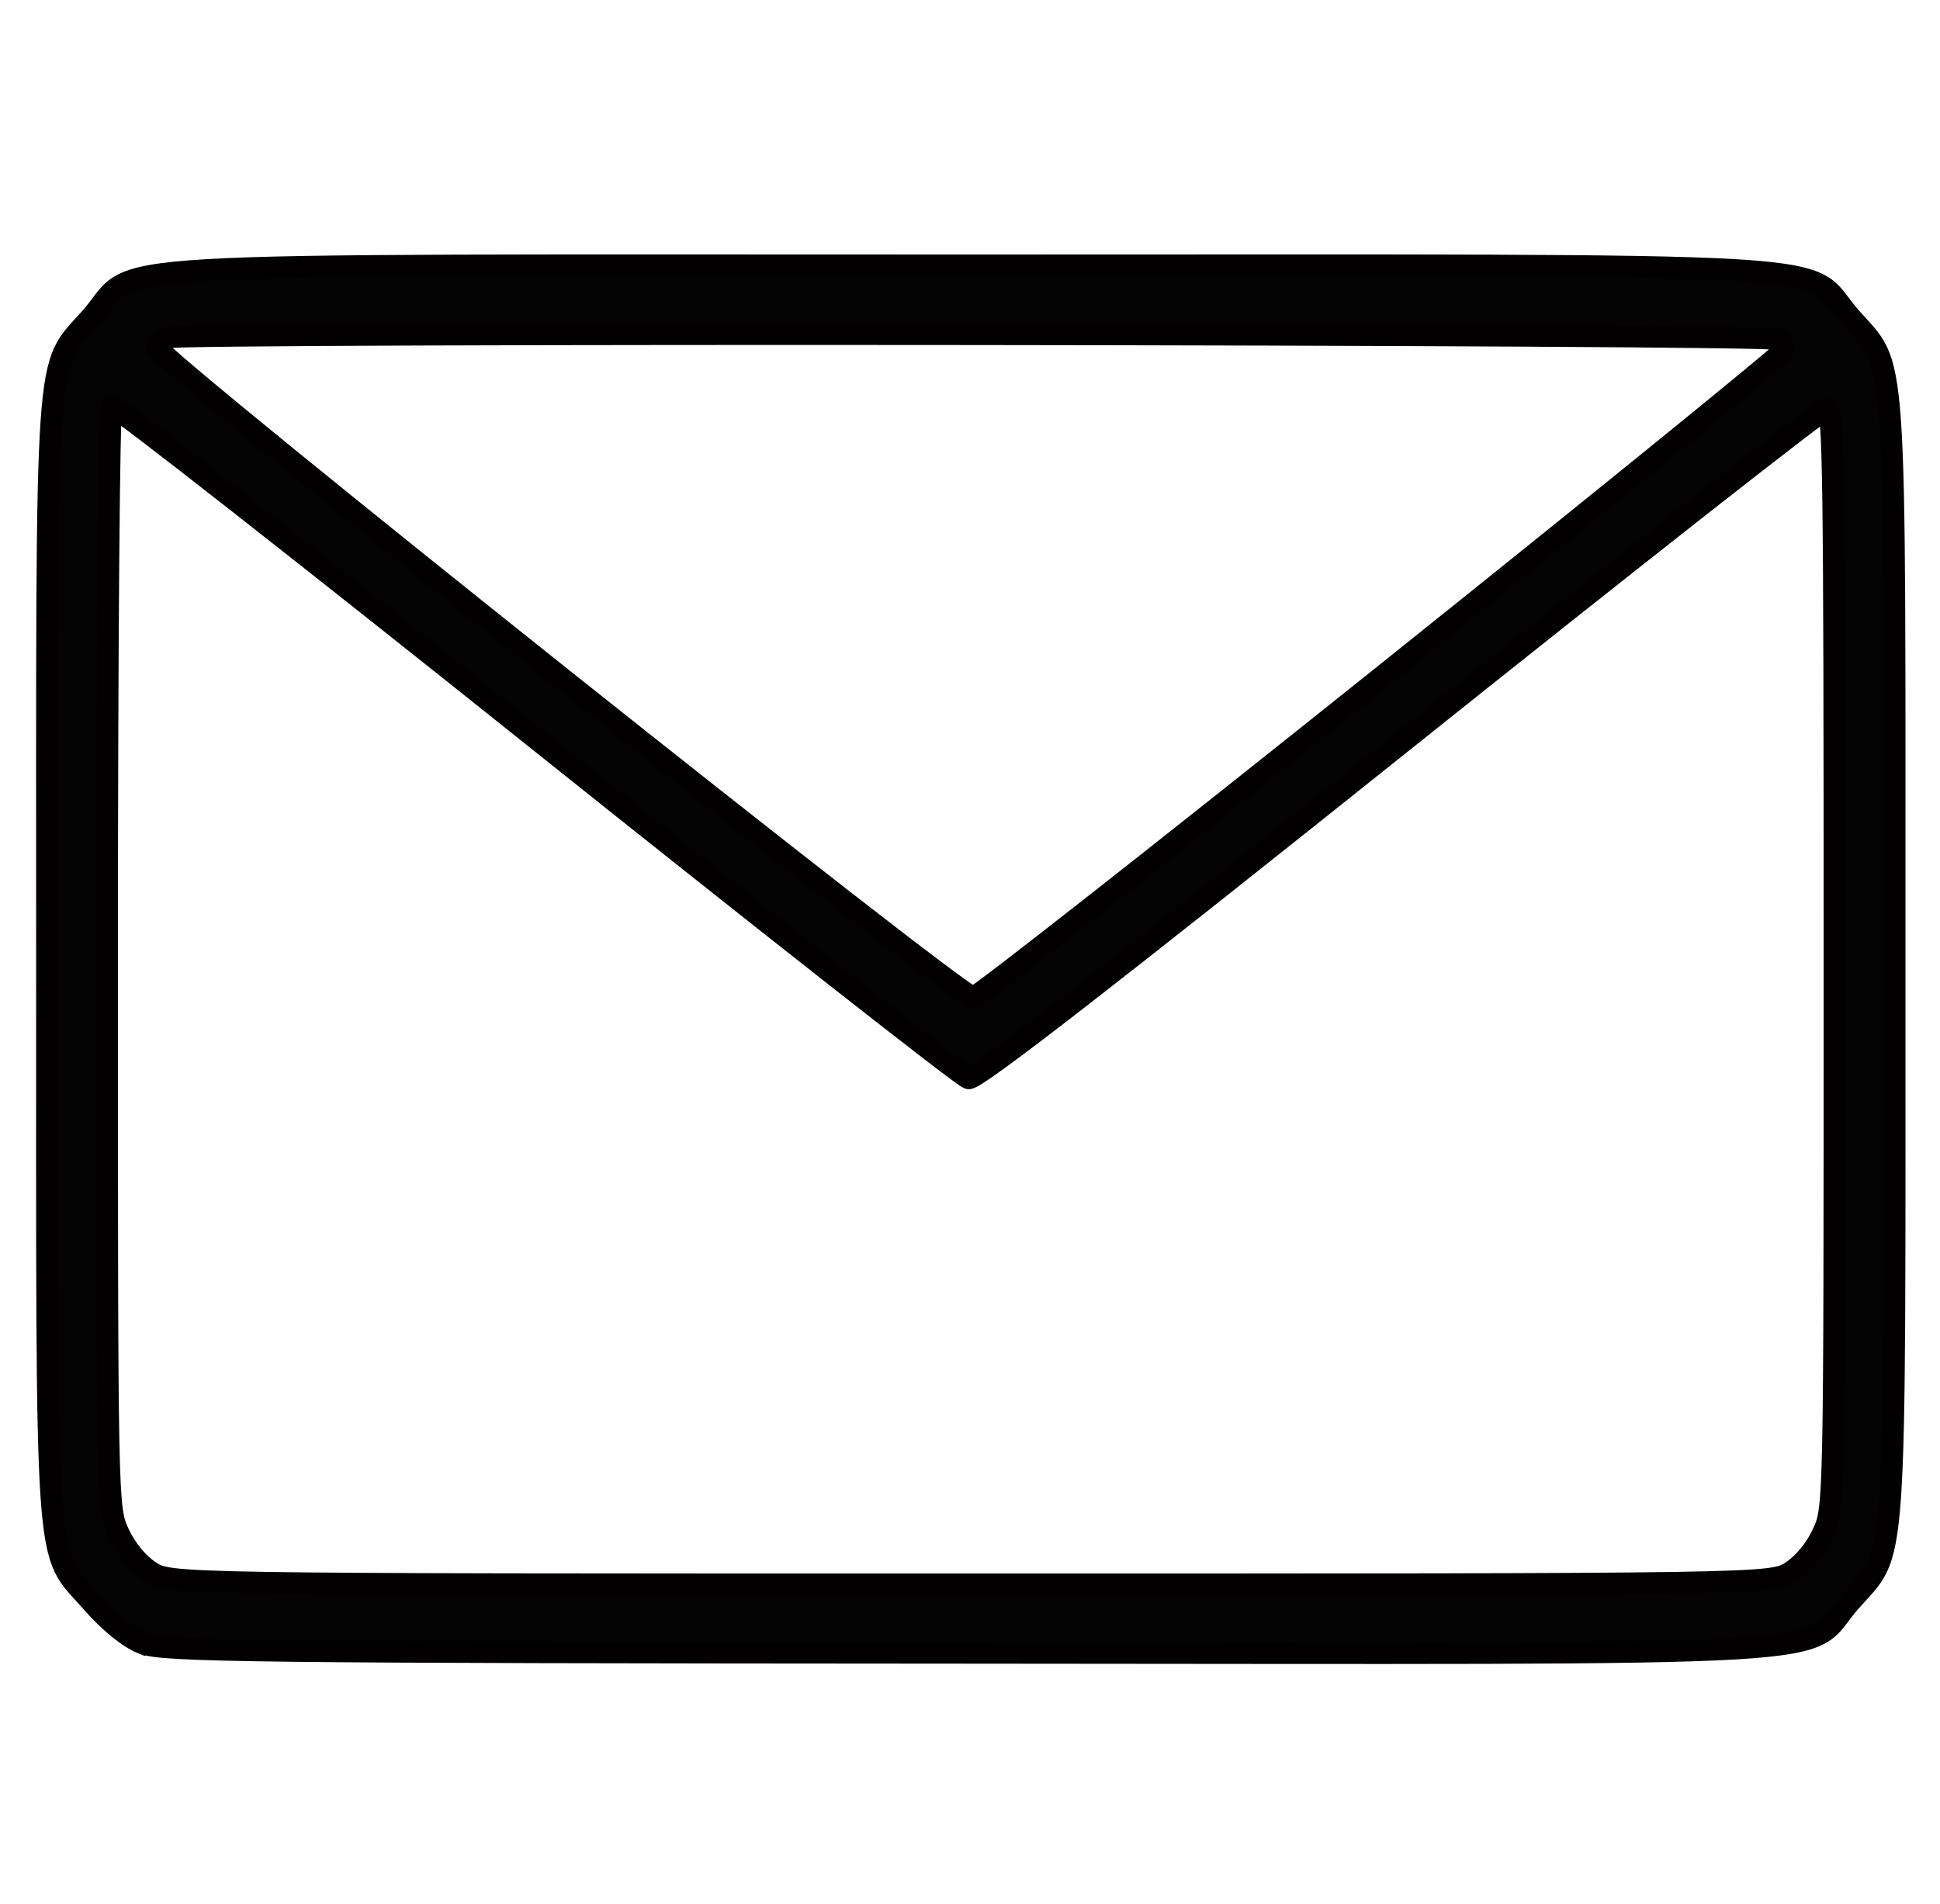 <svg xmlns:inkscape="http://www.inkscape.org/namespaces/inkscape" xmlns:sodipodi="http://sodipodi.sourceforge.net/DTD/sodipodi-0.dtd" xmlns="http://www.w3.org/2000/svg" xmlns:svg="http://www.w3.org/2000/svg" width="108" height="106" viewBox="0 0 107.864 105.956" version="1.1" id="svg5" inkscape:version="1.1.2 (0a00cf5339, 2022-02-04)" sodipodi:docname="picto contact.svg">
  <defs id="defs2">
    <clipPath id="clipPath6106">
      <g inkscape:label="Clip" id="use6108" style="stroke:#020000;stroke-width:0.8;stroke-miterlimit:4;stroke-dasharray:none;stroke-opacity:1">
        <path style="fill:#000000;stroke:#020000;stroke-width:0.8;stroke-miterlimit:4;stroke-dasharray:none;stroke-opacity:1" d="m 55.245,181.513 c -2.084,-0.325 -3.911,-1.285 -5.389,-2.833 -1.483,-1.553 -2.332,-3.454 -2.556,-5.719 -0.044,-0.445 -0.06,-12.729 -0.046,-35.981 0.021,-35.306 0.021,-35.306 0.162,-35.937 0.078,-0.347 0.223,-0.885 0.321,-1.195 1.039,-3.263 3.921,-5.79 7.313,-6.412 0.769,-0.141 2.793,-0.197 3.999,-0.11 1.164,0.083 1.468,0.206 2.042,0.826 1.123,1.213 1.058,2.702 -0.165,3.78 -0.672,0.592 -0.946,0.658 -2.995,0.719 -1.853,0.056 -2.137,0.103 -2.956,0.491 -1.203,0.57 -1.999,1.632 -2.265,3.02 -0.076,0.399 -0.093,1.74 -0.093,7.39 v 6.903 h 38.796 38.796 l -0.023,-6.991 c -0.026,-7.851 0.005,-7.366 -0.529,-8.486 -0.495,-1.038 -1.403,-1.767 -2.653,-2.131 -0.426,-0.124 -0.738,-0.148 -2.512,-0.193 -1.646,-0.042 -2.087,-0.073 -2.353,-0.166 -0.673,-0.234 -1.119,-0.639 -1.426,-1.293 -0.158,-0.338 -0.173,-0.441 -0.173,-1.232 0,-0.811 0.012,-0.889 0.191,-1.278 0.222,-0.481 0.689,-0.952 1.156,-1.168 0.293,-0.135 0.43,-0.146 2.107,-0.166 2.613,-0.032 4.007,0.115 5.347,0.561 1.348,0.448 2.451,1.155 3.504,2.245 1.607,1.663 2.442,3.546 2.669,6.017 0.099,1.078 0.099,69.697 -6.6e-4,70.598 -0.452,4.11 -2.76,7.118 -6.376,8.31 -0.349,0.115 -0.932,0.275 -1.295,0.355 -0.661,0.146 -0.661,0.146 -36.332,0.159 -30.253,0.011 -35.762,-0.002 -36.266,-0.08 z m 72.465,-0.211 c 3.121,-0.691 5.293,-2.306 6.602,-4.91 0.535,-1.064 0.923,-2.428 1.069,-3.755 0.099,-0.9 0.099,-69.254 6.7e-4,-70.332 -0.172,-1.876 -0.71,-3.432 -1.673,-4.838 -0.461,-0.673 -1.516,-1.757 -2.162,-2.223 -1.907,-1.373 -3.79,-1.813 -7.554,-1.763 -1.54,0.02 -1.683,0.032 -1.974,0.167 -0.467,0.216 -0.934,0.687 -1.156,1.168 -0.174,0.377 -0.191,0.48 -0.191,1.145 0,0.648 0.019,0.772 0.173,1.099 0.307,0.654 0.753,1.059 1.426,1.293 0.266,0.093 0.707,0.124 2.353,0.166 1.774,0.045 2.087,0.069 2.512,0.193 1.25,0.364 2.158,1.094 2.653,2.131 0.535,1.121 0.504,0.618 0.529,8.619 l 0.022,7.124 H 91.414 52.486 v -7.035 c 0,-5.764 0.017,-7.123 0.093,-7.523 0.265,-1.387 1.062,-2.449 2.265,-3.02 0.819,-0.388 1.103,-0.436 2.956,-0.491 0.997,-0.03 1.803,-0.084 1.96,-0.132 1.216,-0.372 2.159,-1.674 1.962,-2.709 -0.092,-0.486 -0.34,-0.937 -0.77,-1.401 -0.565,-0.61 -0.874,-0.734 -2.034,-0.817 -1.174,-0.084 -2.947,-0.031 -3.734,0.112 -2.468,0.449 -4.786,1.977 -6.185,4.079 -0.698,1.048 -1.127,2.093 -1.45,3.527 -0.142,0.631 -0.142,0.631 -0.162,35.804 -0.014,23.164 0.002,35.404 0.046,35.848 0.082,0.831 0.222,1.526 0.445,2.199 0.974,2.946 3.356,5.24 6.33,6.096 1.302,0.374 -1.197,0.352 37.303,0.338 35.538,-0.013 35.538,-0.013 36.199,-0.159 z m -71.581,-3.64 c -2.646,-0.479 -4.551,-2.453 -4.931,-5.111 -0.069,-0.482 -0.08,-5.595 -0.056,-26.322 l 0.029,-25.724 h 40.247 40.247 l -6.6e-4,25.624 c -6.7e-4,17.021 -0.023,25.825 -0.069,26.222 -0.155,1.365 -0.644,2.661 -1.285,3.407 -0.673,0.783 -1.627,1.389 -2.634,1.674 -1.236,0.349 0.795,0.331 -36.466,0.326 -29.148,-0.004 -34.655,-0.019 -35.083,-0.097 z M 126.352,177.535 c 0.94,-0.128 1.577,-0.317 2.26,-0.671 1.66,-0.857 2.594,-2.379 2.852,-4.645 0.045,-0.397 0.068,-9.159 0.069,-26.089 l 5.4e-4,-25.491 H 91.419 51.305 l -0.029,25.591 c -0.023,20.579 -0.012,25.708 0.056,26.189 0.273,1.915 1.332,3.495 2.956,4.409 0.511,0.288 1.364,0.591 1.975,0.701 0.778,0.141 69.062,0.147 70.09,0.006 z M 63.945,166.807 c -1.594,-0.153 -2.747,-1.172 -3.049,-2.692 -0.124,-0.624 -0.186,-4.071 -0.113,-6.344 0.049,-1.55 0.074,-1.812 0.203,-2.192 0.379,-1.114 1.257,-1.909 2.475,-2.241 0.371,-0.101 0.832,-0.114 4.138,-0.115 3.398,-7.9e-4 3.757,0.01 4.152,0.12 1.344,0.377 2.352,1.44 2.586,2.729 0.045,0.25 0.071,1.706 0.07,3.986 -9.3e-4,2.904 -0.02,3.68 -0.099,4.056 -0.262,1.248 -1.133,2.18 -2.424,2.596 -0.328,0.106 -0.724,0.119 -3.886,0.132 -1.936,0.008 -3.76,-0.008 -4.052,-0.036 z m 7.805,-0.229 c 1.29,-0.415 2.162,-1.348 2.424,-2.596 0.079,-0.375 0.098,-1.136 0.099,-3.924 7.31e-4,-2.185 -0.025,-3.604 -0.07,-3.853 -0.234,-1.289 -1.243,-2.355 -2.586,-2.729 -0.393,-0.109 -0.758,-0.12 -4.019,-0.119 -3.929,0.001 -3.966,0.004 -4.799,0.41 -0.451,0.22 -1.059,0.766 -1.334,1.198 -0.424,0.666 -0.488,1.005 -0.548,2.904 -0.071,2.237 -0.011,5.493 0.112,6.111 0.302,1.52 1.455,2.538 3.049,2.692 0.292,0.028 2.056,0.044 3.919,0.036 3.032,-0.013 3.426,-0.027 3.753,-0.132 z m -7.837,-2.446 c -0.199,-0.102 -0.336,-0.234 -0.429,-0.415 -0.133,-0.258 -0.137,-0.364 -0.137,-3.687 0,-3.723 -0.01,-3.612 0.376,-3.96 0.311,-0.28 0.463,-0.292 3.905,-0.292 3.288,0 3.298,6.6e-4 3.593,0.149 0.372,0.188 0.575,0.49 0.629,0.933 0.023,0.19 0.032,1.75 0.021,3.467 -0.018,2.755 -0.034,3.145 -0.131,3.321 -0.142,0.258 -0.374,0.471 -0.608,0.56 -0.124,0.047 -1.331,0.071 -3.556,0.071 -3.363,0 -3.37,0 -3.662,-0.149 z m 7.085,-0.054 c 0.235,-0.089 0.466,-0.302 0.608,-0.56 0.097,-0.175 0.112,-0.557 0.131,-3.188 0.012,-1.644 0.002,-3.145 -0.021,-3.335 -0.054,-0.443 -0.258,-0.746 -0.629,-0.933 -0.294,-0.149 -0.311,-0.149 -3.46,-0.149 -3.303,0 -3.462,0.012 -3.772,0.292 -0.385,0.347 -0.376,0.25 -0.376,3.827 0,3.189 0.004,3.296 0.137,3.554 0.093,0.181 0.23,0.313 0.429,0.415 0.292,0.149 0.304,0.149 3.529,0.149 2.131,0 3.3,-0.024 3.424,-0.071 z m 16.262,2.754 c -1.648,-0.151 -2.781,-1.101 -3.201,-2.683 -0.102,-0.384 -0.115,-0.838 -0.116,-4.085 -7.9e-4,-3.256 0.012,-3.703 0.115,-4.112 0.261,-1.031 0.943,-1.89 1.84,-2.314 0.885,-0.419 0.857,-0.416 4.916,-0.416 3.326,0 3.728,0.011 4.114,0.118 1.311,0.362 2.193,1.191 2.495,2.345 0.174,0.666 0.264,3.855 0.176,6.238 -0.041,1.11 -0.108,2.178 -0.149,2.372 -0.238,1.134 -1.159,2.079 -2.356,2.421 -0.344,0.098 -0.844,0.114 -3.98,0.127 -1.973,0.008 -3.707,0.004 -3.853,-0.01 z m 7.7,-0.25 c 1.195,-0.34 2.118,-1.287 2.356,-2.418 0.041,-0.193 0.107,-1.23 0.147,-2.304 0.087,-2.303 -0.002,-5.381 -0.174,-6.042 -0.301,-1.153 -1.183,-1.983 -2.494,-2.345 -0.384,-0.106 -0.782,-0.118 -3.981,-0.118 -3.913,0 -3.9,-0.001 -4.783,0.416 -0.897,0.425 -1.58,1.283 -1.84,2.314 -0.103,0.407 -0.115,0.852 -0.115,3.979 8.17e-4,3.118 0.014,3.57 0.115,3.952 0.419,1.581 1.553,2.532 3.201,2.683 0.146,0.013 1.82,0.018 3.72,0.009 3.008,-0.013 3.505,-0.029 3.847,-0.127 z m -7.839,-2.426 c -0.168,-0.076 -0.333,-0.222 -0.432,-0.38 -0.16,-0.257 -0.16,-0.257 -0.181,-3.512 -0.014,-2.204 0.003,-3.364 0.052,-3.593 0.085,-0.393 0.38,-0.723 0.737,-0.826 0.335,-0.096 6.688,-0.087 6.978,0.01 0.302,0.101 0.569,0.359 0.673,0.65 0.064,0.181 0.085,1.046 0.085,3.593 0,3.256 -0.004,3.362 -0.137,3.62 -0.093,0.181 -0.23,0.313 -0.429,0.415 -0.292,0.149 -0.297,0.149 -3.683,0.148 -3.162,-0.001 -3.409,-0.01 -3.662,-0.125 z m 7.212,-0.156 c 0.199,-0.102 0.336,-0.234 0.429,-0.415 0.132,-0.257 0.137,-0.366 0.137,-3.487 0,-2.44 -0.021,-3.28 -0.085,-3.46 -0.103,-0.291 -0.37,-0.549 -0.673,-0.65 -0.29,-0.097 -6.378,-0.106 -6.712,-0.01 -0.357,0.102 -0.652,0.433 -0.737,0.826 -0.05,0.228 -0.067,1.351 -0.052,3.46 0.021,3.122 0.021,3.122 0.181,3.379 0.316,0.509 0.276,0.504 3.961,0.505 3.249,0.001 3.258,0.001 3.55,-0.148 z m 15.837,2.807 c -0.69,-0.101 -1.507,-0.481 -1.978,-0.918 -0.307,-0.286 -0.696,-0.931 -0.839,-1.392 -0.309,-1 -0.358,-7.398 -0.067,-8.684 0.245,-1.082 1.09,-1.992 2.193,-2.362 0.669,-0.224 1.784,-0.276 5.181,-0.242 2.639,0.027 3.146,0.048 3.483,0.144 1.291,0.368 2.186,1.272 2.544,2.568 0.105,0.381 0.117,0.794 0.117,4.11 0,4.06 10e-4,4.044 -0.415,4.902 -0.454,0.936 -1.363,1.607 -2.488,1.835 -0.429,0.087 -1.067,0.103 -3.952,0.096 -1.892,-0.005 -3.593,-0.031 -3.78,-0.058 z m 7.6,-0.171 c 1.125,-0.229 2.034,-0.9 2.488,-1.835 0.415,-0.856 0.415,-0.855 0.415,-4.77 0,-3.189 -0.012,-3.597 -0.117,-3.977 -0.358,-1.296 -1.255,-2.201 -2.544,-2.568 -0.335,-0.095 -0.842,-0.117 -3.35,-0.144 -3.262,-0.035 -4.383,0.019 -5.048,0.242 -1.103,0.37 -1.948,1.28 -2.193,2.362 -0.289,1.276 -0.24,7.425 0.067,8.419 0.142,0.46 0.531,1.106 0.839,1.392 0.47,0.437 1.288,0.817 1.978,0.918 0.187,0.027 1.828,0.053 3.647,0.058 2.764,0.007 3.392,-0.009 3.82,-0.096 z m -7.479,-2.486 c -0.223,-0.101 -0.314,-0.194 -0.417,-0.427 -0.127,-0.286 -0.131,-0.431 -0.113,-3.783 0.018,-3.402 0.022,-3.49 0.155,-3.669 0.075,-0.101 0.22,-0.245 0.32,-0.32 0.18,-0.134 0.252,-0.137 3.716,-0.137 3.515,0 3.534,7.3e-4 3.765,0.145 0.128,0.08 0.292,0.244 0.365,0.365 0.128,0.212 0.134,0.356 0.151,3.641 0.018,3.421 0.018,3.421 -0.133,3.72 -0.111,0.219 -0.231,0.339 -0.448,0.448 -0.296,0.149 -0.302,0.149 -3.687,0.148 -3.217,-0.001 -3.405,-0.008 -3.675,-0.131 z m 7.229,-0.15 c 0.217,-0.109 0.337,-0.23 0.448,-0.448 0.151,-0.299 0.151,-0.299 0.133,-3.587 -0.018,-3.153 -0.024,-3.297 -0.151,-3.509 -0.073,-0.121 -0.237,-0.286 -0.365,-0.365 -0.231,-0.144 -0.254,-0.145 -3.632,-0.145 -3.33,0 -3.403,0.003 -3.583,0.137 -0.101,0.075 -0.245,0.219 -0.32,0.32 -0.133,0.179 -0.137,0.268 -0.155,3.536 -0.018,3.221 -0.013,3.364 0.113,3.651 0.103,0.233 0.194,0.326 0.417,0.427 0.27,0.123 0.458,0.13 3.543,0.131 3.247,0.001 3.258,9.9e-4 3.554,-0.148 z M 65.24,143.69 c -1.46,-0.037 -1.672,-0.057 -2.059,-0.193 -0.788,-0.277 -1.315,-0.674 -1.753,-1.324 -0.519,-0.769 -0.581,-1.057 -0.649,-3.001 -0.076,-2.172 -0.011,-5.778 0.116,-6.41 0.266,-1.323 1.179,-2.263 2.531,-2.606 0.402,-0.102 0.869,-0.115 4.173,-0.115 3.319,0 3.769,0.013 4.178,0.116 1.295,0.328 2.157,1.205 2.499,2.544 0.123,0.48 0.131,0.746 0.131,4.145 0,3.401 -0.008,3.665 -0.131,4.146 -0.17,0.666 -0.408,1.098 -0.889,1.613 -0.482,0.517 -1.201,0.901 -1.88,1.005 -0.578,0.088 -4.141,0.133 -6.267,0.079 z m 6.134,-0.212 c 0.678,-0.104 1.398,-0.489 1.88,-1.005 0.48,-0.515 0.718,-0.947 0.889,-1.613 0.123,-0.48 0.131,-0.744 0.131,-4.013 0,-3.267 -0.009,-3.533 -0.131,-4.012 -0.343,-1.339 -1.205,-2.217 -2.499,-2.544 -0.407,-0.103 -0.855,-0.116 -4.045,-0.116 -3.175,0 -3.639,0.013 -4.04,0.114 -1.352,0.342 -2.266,1.283 -2.531,2.605 -0.126,0.629 -0.19,4.052 -0.115,6.178 0.067,1.906 0.131,2.202 0.648,2.968 0.439,0.65 0.965,1.048 1.753,1.324 0.388,0.136 0.597,0.156 2.059,0.192 2.134,0.053 5.427,0.01 6.001,-0.077 z m -7.064,-2.374 c -0.395,-0.083 -0.656,-0.261 -0.813,-0.556 -0.15,-0.281 -0.15,-0.281 -0.15,-3.702 0,-3.421 0,-3.421 0.16,-3.701 0.302,-0.527 0.208,-0.514 3.892,-0.538 3.66,-0.024 3.824,-0.01 4.147,0.359 0.111,0.126 0.225,0.311 0.252,0.411 0.028,0.1 0.051,1.691 0.051,3.536 0,3.833 0.018,3.7 -0.557,4.038 -0.307,0.18 -0.307,0.18 -3.529,0.191 -1.772,0.006 -3.326,-0.011 -3.454,-0.038 z m 6.85,-0.286 c 0.573,-0.337 0.557,-0.222 0.557,-3.905 0,-1.772 -0.023,-3.303 -0.051,-3.403 -0.028,-0.1 -0.142,-0.285 -0.252,-0.411 -0.322,-0.367 -0.497,-0.383 -4.014,-0.359 -3.534,0.024 -3.458,0.013 -3.759,0.538 -0.16,0.28 -0.16,0.28 -0.16,3.568 0,3.287 5.2e-5,3.288 0.15,3.569 0.157,0.294 0.418,0.472 0.813,0.556 0.128,0.027 1.622,0.044 3.321,0.038 3.089,-0.011 3.089,-0.011 3.396,-0.191 z m 15.482,2.736 c -1.271,-0.333 -2.217,-1.275 -2.568,-2.556 -0.09,-0.329 -0.115,-0.89 -0.145,-3.222 -0.042,-3.304 0.022,-4.743 0.237,-5.381 0.382,-1.129 1.265,-1.941 2.436,-2.24 0.411,-0.105 0.847,-0.117 4.211,-0.118 3.39,-5.3e-4 3.795,0.011 4.185,0.117 1.353,0.37 2.212,1.268 2.491,2.606 0.088,0.423 0.118,1.062 0.146,3.122 0.041,3.034 -0.036,4.759 -0.243,5.424 -0.35,1.128 -1.242,1.928 -2.511,2.253 -0.468,0.12 -0.754,0.128 -4.129,0.125 -3.352,-0.003 -3.663,-0.013 -4.112,-0.131 z m 8.108,-0.127 c 1.269,-0.325 2.161,-1.125 2.511,-2.253 0.205,-0.66 0.284,-2.393 0.242,-5.291 -0.028,-1.926 -0.059,-2.573 -0.146,-2.989 -0.278,-1.337 -1.137,-2.236 -2.49,-2.606 -0.389,-0.106 -0.789,-0.118 -4.052,-0.117 -3.235,6.7e-4 -3.669,0.013 -4.078,0.118 -1.171,0.299 -2.054,1.111 -2.436,2.24 -0.214,0.634 -0.28,2.08 -0.237,5.248 0.04,2.981 0.056,3.111 0.488,3.936 0.269,0.514 0.866,1.11 1.396,1.397 0.188,0.102 0.561,0.242 0.828,0.312 0.448,0.117 0.758,0.127 3.979,0.131 3.244,0.003 3.529,-0.006 3.996,-0.125 z m -7.208,-2.332 c -0.436,-0.073 -0.708,-0.248 -0.872,-0.562 -0.136,-0.26 -0.139,-0.341 -0.139,-3.687 0,-3.22 0.007,-3.436 0.125,-3.673 0.08,-0.161 0.225,-0.306 0.399,-0.399 0.269,-0.144 0.319,-0.146 3.577,-0.166 2.31,-0.014 3.388,0.003 3.583,0.056 0.4,0.108 0.685,0.419 0.777,0.848 0.104,0.484 0.104,6.184 0,6.668 -0.103,0.482 -0.426,0.804 -0.908,0.908 -0.408,0.087 -6.027,0.093 -6.541,0.006 z m 6.408,-0.139 c 0.482,-0.103 0.804,-0.426 0.908,-0.908 0.104,-0.483 0.104,-5.92 0,-6.402 -0.092,-0.429 -0.377,-0.741 -0.777,-0.848 -0.195,-0.053 -1.237,-0.07 -3.45,-0.056 -3.121,0.019 -3.175,0.022 -3.443,0.166 -0.174,0.093 -0.319,0.238 -0.399,0.399 -0.118,0.237 -0.125,0.451 -0.125,3.541 0,3.21 0.003,3.294 0.139,3.554 0.165,0.314 0.436,0.489 0.872,0.562 0.513,0.086 5.868,0.081 6.275,-0.006 z m 16.228,2.689 c -1.172,-0.244 -2.116,-0.877 -2.572,-1.724 -0.326,-0.606 -0.385,-0.988 -0.464,-3.035 -0.089,-2.298 0.008,-5.73 0.18,-6.385 0.319,-1.215 1.217,-2.053 2.513,-2.349 0.407,-0.093 0.985,-0.109 4.029,-0.111 3.872,-0.002 4.245,0.024 4.949,0.354 0.88,0.412 1.47,1.097 1.811,2.1 0.181,0.531 0.181,0.531 0.181,4.285 6.7e-4,3.431 -0.01,3.79 -0.12,4.18 -0.185,0.65 -0.486,1.187 -0.92,1.64 -0.464,0.484 -0.982,0.777 -1.689,0.958 -0.482,0.123 -0.731,0.131 -4.139,0.124 -1.994,-0.004 -3.686,-0.02 -3.759,-0.035 z m 7.766,-0.221 c 1.316,-0.337 2.224,-1.241 2.609,-2.598 0.11,-0.389 0.121,-0.744 0.12,-4.047 -7.4e-4,-3.62 -7.4e-4,-3.62 -0.181,-4.152 -0.341,-1.003 -0.931,-1.688 -1.811,-2.1 -0.699,-0.328 -1.086,-0.356 -4.816,-0.354 -2.919,0.002 -3.491,0.018 -3.896,0.111 -1.297,0.295 -2.195,1.135 -2.513,2.349 -0.275,1.049 -0.276,7.389 -0.001,8.426 0.335,1.265 1.354,2.14 2.857,2.453 0.073,0.015 1.705,0.031 3.626,0.035 3.276,0.007 3.525,-6.7e-4 4.006,-0.124 z m -7.288,-2.323 c -0.287,-0.058 -0.538,-0.226 -0.739,-0.494 -0.134,-0.18 -0.137,-0.251 -0.137,-3.761 0,-3.533 0.002,-3.58 0.14,-3.765 0.077,-0.103 0.241,-0.247 0.365,-0.32 0.216,-0.127 0.363,-0.134 3.531,-0.152 2.212,-0.013 3.393,0.005 3.571,0.053 0.373,0.101 0.695,0.404 0.79,0.746 0.057,0.205 0.073,1.2 0.059,3.605 -0.02,3.321 -0.02,3.321 -0.176,3.572 -0.086,0.138 -0.28,0.317 -0.432,0.399 -0.273,0.146 -0.307,0.147 -3.497,0.158 -1.772,0.006 -3.336,-0.012 -3.475,-0.04 z m 6.84,-0.251 c 0.152,-0.081 0.346,-0.26 0.432,-0.399 0.156,-0.251 0.156,-0.251 0.176,-3.44 0.014,-2.304 -0.002,-3.267 -0.059,-3.472 -0.095,-0.342 -0.416,-0.645 -0.79,-0.746 -0.178,-0.048 -1.319,-0.065 -3.438,-0.053 -3.034,0.018 -3.182,0.025 -3.398,0.152 -0.124,0.073 -0.288,0.217 -0.365,0.32 -0.138,0.185 -0.14,0.234 -0.14,3.632 0,3.375 0.003,3.448 0.137,3.628 0.201,0.269 0.452,0.437 0.739,0.494 0.139,0.028 1.643,0.046 3.342,0.04 3.053,-0.011 3.092,-0.013 3.364,-0.158 z M 65.858,105.895 c -0.759,-0.203 -1.202,-0.451 -1.722,-0.965 -0.527,-0.52 -0.824,-1.036 -1.007,-1.745 -0.106,-0.411 -0.115,-1.007 -0.115,-7.191 0,-6.246 0.009,-6.776 0.118,-7.203 0.375,-1.461 1.435,-2.492 2.871,-2.794 0.68,-0.143 3.7,-0.139 4.404,0.005 1.39,0.285 2.435,1.26 2.85,2.658 0.107,0.36 0.118,0.937 0.137,7.068 0.023,7.367 0.028,7.267 -0.39,8.17 -0.436,0.942 -1.112,1.54 -2.154,1.905 -0.528,0.185 -0.532,0.185 -2.522,0.202 -1.79,0.015 -2.041,0.004 -2.47,-0.111 z m 4.859,-0.225 c 1.041,-0.364 1.718,-0.962 2.154,-1.905 0.417,-0.901 0.413,-0.816 0.39,-8.037 -0.023,-7.295 0.006,-6.834 -0.492,-7.782 -0.303,-0.576 -0.982,-1.231 -1.563,-1.507 -0.709,-0.337 -1.249,-0.41 -3.024,-0.408 -1.131,8.24e-4 -1.713,0.029 -2.045,0.099 -1.437,0.302 -2.496,1.333 -2.871,2.794 -0.109,0.426 -0.118,0.952 -0.118,7.07 5e-6,7.331 -0.018,7.014 0.44,7.921 0.272,0.54 1.019,1.283 1.54,1.533 0.835,0.401 1.153,0.443 3.201,0.423 1.843,-0.017 1.865,-0.019 2.389,-0.203 z m -4.017,-2.425 c -0.334,-0.071 -0.626,-0.261 -0.771,-0.5 -0.12,-0.198 -0.126,-0.472 -0.145,-6.551 -0.011,-3.489 -0.002,-6.471 0.021,-6.626 0.046,-0.319 0.278,-0.633 0.588,-0.794 0.295,-0.154 3.194,-0.169 3.593,-0.019 0.335,0.126 0.546,0.437 0.599,0.883 0.023,0.19 0.032,3.17 0.021,6.623 -0.02,6.167 -0.022,6.281 -0.155,6.51 -0.252,0.434 -0.47,0.487 -2.088,0.507 -0.787,0.01 -1.536,-0.005 -1.664,-0.033 z m 3.227,-0.248 c 0.144,-0.071 0.318,-0.23 0.393,-0.359 0.132,-0.228 0.135,-0.344 0.155,-6.377 0.011,-3.379 0.002,-6.3 -0.021,-6.49 -0.053,-0.446 -0.264,-0.757 -0.599,-0.882 -0.396,-0.148 -3.033,-0.133 -3.328,0.019 -0.31,0.16 -0.543,0.475 -0.588,0.794 -0.022,0.155 -0.032,3.077 -0.021,6.493 0.019,5.949 0.025,6.22 0.145,6.418 0.145,0.239 0.437,0.429 0.771,0.5 0.128,0.028 0.819,0.042 1.535,0.031 1.121,-0.017 1.337,-0.037 1.559,-0.146 z m 42.409,2.925 c -1.388,-0.299 -2.43,-1.313 -2.788,-2.713 -0.122,-0.476 -0.129,-0.825 -0.14,-7.162 -0.014,-7.416 -0.026,-7.192 0.435,-8.127 0.44,-0.894 1.117,-1.469 2.124,-1.802 0.521,-0.173 0.59,-0.178 2.43,-0.204 1.536,-0.021 1.987,-0.006 2.391,0.078 1.435,0.299 2.524,1.324 2.865,2.696 0.074,0.297 0.091,1.658 0.091,7.307 0,6.431 -0.009,6.973 -0.117,7.366 -0.172,0.624 -0.424,1.048 -0.921,1.551 -0.509,0.516 -1.139,0.854 -1.886,1.012 -0.634,0.134 -3.854,0.132 -4.482,-0.003 z m 4.349,-0.13 c 0.747,-0.158 1.377,-0.497 1.886,-1.012 0.497,-0.504 0.749,-0.928 0.921,-1.551 0.109,-0.393 0.117,-0.93 0.117,-7.234 0,-5.536 -0.017,-6.877 -0.091,-7.174 -0.341,-1.373 -1.429,-2.397 -2.865,-2.696 -0.402,-0.084 -0.839,-0.099 -2.259,-0.077 -1.693,0.026 -1.781,0.033 -2.297,0.204 -1.006,0.332 -1.683,0.907 -2.124,1.801 -0.458,0.931 -0.447,0.728 -0.434,7.994 0.011,6.209 0.018,6.552 0.14,7.029 0.358,1.4 1.4,2.415 2.788,2.714 0.624,0.135 3.586,0.137 4.216,0.003 z m -3.521,-2.552 c -0.526,-0.084 -0.732,-0.222 -0.872,-0.585 -0.116,-0.3 -0.122,-0.661 -0.122,-6.727 0,-6.279 0.003,-6.416 0.133,-6.672 0.199,-0.392 0.386,-0.494 1.063,-0.578 0.679,-0.084 2.317,-0.037 2.785,0.081 0.401,0.101 0.668,0.404 0.764,0.871 0.051,0.247 0.068,2.245 0.055,6.63 -0.018,6.168 -0.02,6.281 -0.153,6.509 -0.247,0.427 -0.476,0.485 -1.986,0.505 -0.733,0.01 -1.484,-0.006 -1.668,-0.035 z m 3.132,-0.245 c 0.141,-0.069 0.315,-0.229 0.39,-0.358 0.132,-0.228 0.135,-0.342 0.153,-6.377 0.013,-4.289 -0.004,-6.251 -0.055,-6.497 -0.095,-0.459 -0.364,-0.77 -0.75,-0.867 -0.472,-0.119 -1.879,-0.166 -2.534,-0.085 -0.677,0.084 -0.864,0.185 -1.063,0.578 -0.13,0.256 -0.133,0.393 -0.133,6.539 0,5.937 0.007,6.294 0.122,6.594 0.214,0.554 0.583,0.649 2.411,0.618 1.019,-0.017 1.244,-0.04 1.46,-0.146 z M 76.54,98.549 c -0.68,-0.295 -1.568,-1.129 -1.856,-1.743 -0.156,-0.333 -0.178,-0.462 -0.178,-1.044 0,-0.542 0.027,-0.722 0.145,-0.978 0.331,-0.716 1.108,-1.283 1.976,-1.441 0.275,-0.05 4.721,-0.072 14.747,-0.071 15.646,0.001 14.868,-0.017 15.59,0.375 0.443,0.241 0.879,0.735 1.063,1.204 0.214,0.547 0.214,1.674 -0.001,2.222 -0.306,0.782 -1.055,1.364 -1.94,1.508 -0.286,0.046 -5.178,0.068 -14.874,0.067 -12.559,-0.002 -14.477,-0.015 -14.673,-0.1 z m 29.413,-0.1 c 0.885,-0.144 1.635,-0.727 1.938,-1.508 0.207,-0.535 0.208,-1.423 10e-4,-1.956 -0.182,-0.469 -0.617,-0.963 -1.061,-1.204 -0.721,-0.393 0.044,-0.374 -15.457,-0.375 -9.931,-8.04e-4 -14.339,0.021 -14.614,0.071 -0.869,0.159 -1.648,0.727 -1.975,1.441 -0.219,0.476 -0.204,1.251 0.032,1.756 0.288,0.614 1.175,1.447 1.856,1.743 0.195,0.085 2.098,0.098 14.54,0.1 9.604,10e-4 14.455,-0.021 14.741,-0.067 z" id="path6726" clip-path="url(#clipPath6172)" transform="translate(11.057,-0.571)"/>
      </g>
    </clipPath>
    <clipPath id="clipPath6172">
      <rect style="fill:none;stroke:#5b0000;stroke-width:2;stroke-miterlimit:4;stroke-dasharray:none;stroke-opacity:1" id="rect6174" width="71.127" height="46.508" x="56.524" y="125.449"/>
    </clipPath>
  </defs>
  <g inkscape:label="Calque 1" inkscape:groupmode="layer" id="layer1" transform="translate(-44.17,-84.597)">
    <path style="fill:#030303;fill-opacity:1;stroke-width:1.199;stroke:#020000;stroke-opacity:1;stroke-miterlimit:4;stroke-dasharray:none" d="m 52.044,176.059 c -0.79,-0.318 -1.843,-1.177 -2.839,-2.315 -2.636,-3.012 -2.471,-0.624 -2.471,-35.755 0,-35.129 -0.165,-32.745 2.47,-35.751 2.76,-3.15 -1.917,-2.875 48.942,-2.875 50.859,0 46.182,-0.275 48.942,2.875 2.634,3.007 2.47,0.622 2.47,35.751 0,35.129 0.165,32.745 -2.47,35.751 -2.762,3.152 1.938,2.879 -49.061,2.85 -40.084,-0.023 -44.856,-0.078 -45.982,-0.532 z m 91.764,-3.998 c 0.684,-0.445 1.341,-1.243 1.746,-2.12 0.65,-1.407 0.65,-1.407 0.65,-32.003 0,-26.823 -0.051,-30.596 -0.414,-30.596 -0.228,0 -10.941,8.415 -23.806,18.7 -16.505,13.194 -23.56,18.663 -23.964,18.574 -0.315,-0.069 -11.116,-8.555 -24.003,-18.857 -12.887,-10.302 -23.543,-18.652 -23.68,-18.556 -0.143,0.101 -0.249,13.185 -0.249,30.753 0,30.577 0,30.577 0.65,31.984 0.405,0.877 1.063,1.675 1.746,2.12 1.097,0.713 1.097,0.713 45.663,0.713 44.566,0 44.566,0 45.663,-0.713 z m -22.751,-49.831 c 12.217,-9.775 22.26,-17.93 22.317,-18.123 0.057,-0.193 -0.069,-0.475 -0.279,-0.628 -0.427,-0.309 -89.069,-0.401 -89.772,-0.093 -0.243,0.107 -0.44,0.358 -0.437,0.559 0.008,0.627 44.771,36.285 45.399,36.165 0.307,-0.059 10.555,-8.105 22.772,-17.879 z" id="path7364"/>
  </g>
</svg>